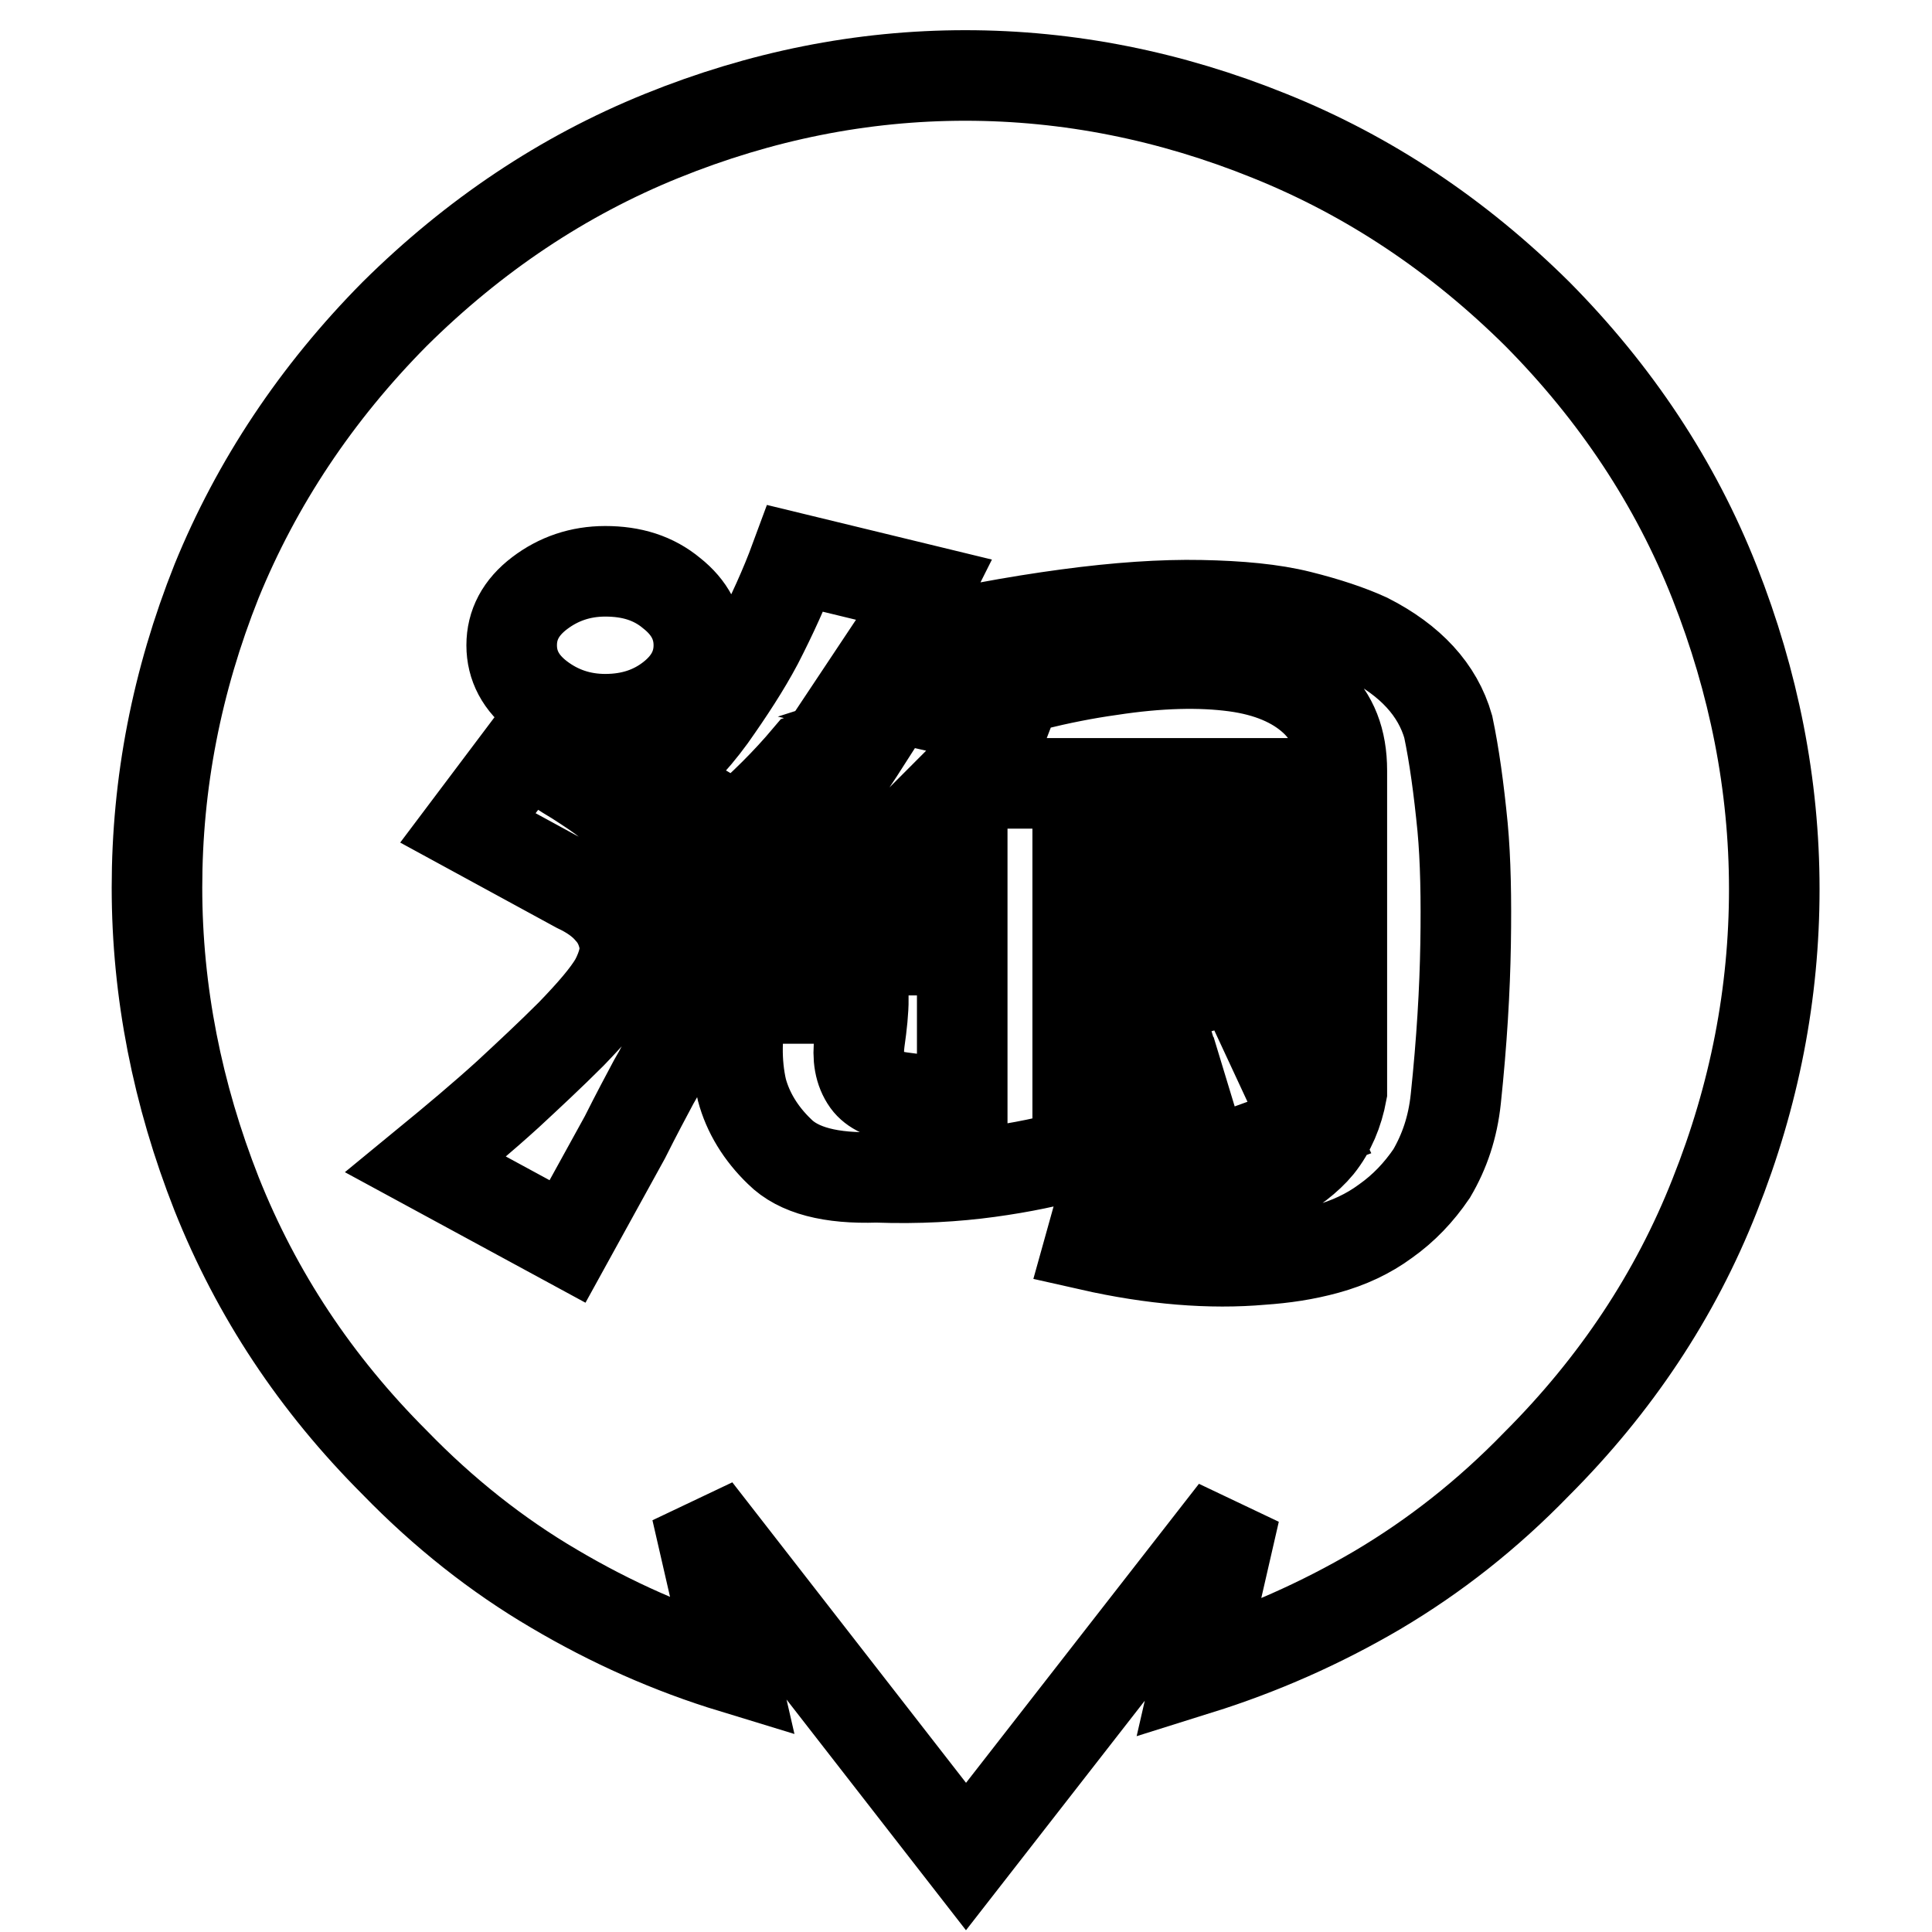 <?xml version="1.0" encoding="utf-8"?>
<!-- Svg Vector Icons : http://www.onlinewebfonts.com/icon -->
<!DOCTYPE svg PUBLIC "-//W3C//DTD SVG 1.1//EN" "http://www.w3.org/Graphics/SVG/1.1/DTD/svg11.dtd">
<svg version="1.1" xmlns="http://www.w3.org/2000/svg" xmlns:xlink="http://www.w3.org/1999/xlink" x="0px" y="0px" viewBox="0 0 256 256" enable-background="new 0 0 256 256" xml:space="preserve">
<g> <path stroke-width="12" fill-opacity="0" stroke="#000000"  d="M127.5,118.7h-16.9c1.1-0.8,2.4-1.9,3.8-3.2c1.4-1.3,3-2.8,4.8-4.4h8.3V118.7z M109.4,119.9 c-0.2,0.2-0.3,0.2-0.5,0.2l-2.1-1.4h3.8L109.4,119.9z M203.7,41.6C214.1,52.1,222,64,227.2,77.2s7.9,26.8,7.9,40.6 c0,13.8-2.6,27.3-7.9,40.6c-5.2,13.2-13.1,25.1-23.6,35.6c-6.5,6.7-13.5,12.2-21.1,16.7c-7.5,4.4-15.4,7.9-23.7,10.5l4.8-20.9 L128,246l-35.7-45.9l4.8,20.9c-8.2-2.5-16.1-6-23.7-10.5c-7.5-4.4-14.6-10-21.1-16.7c-10.5-10.5-18.3-22.3-23.6-35.6 c-5.2-13.2-7.9-26.8-7.9-40.6c0-13.8,2.6-27.3,7.9-40.6C34,64,41.9,52.1,52.3,41.6C62.8,31.2,74.6,23.3,87.7,18 c13.1-5.3,26.5-8,40.2-8c13.7,0,27.2,2.7,40.3,8C181.4,23.3,193.2,31.2,203.7,41.6L203.7,41.6z M80.2,75.7c-3.3,0-6.2,1-8.7,2.9 c-2.5,1.9-3.7,4.2-3.7,6.9c0,2.7,1.2,5,3.7,6.9c2.5,1.9,5.4,2.9,8.7,2.9c3.5,0,6.4-1,8.8-2.9c2.4-1.9,3.6-4.2,3.6-6.9 c0-2.7-1.2-5-3.6-6.9C86.6,76.6,83.7,75.7,80.2,75.7z M90.6,134.2c1.7-4.6,2.6-8.6,2.6-12s-1.4-6.4-4.3-8.9 c-1.9-1.6-3.4-2.9-4.6-3.9c-1.2-1-2.4-2-3.6-3c-1.2-1-2.6-1.9-4.3-3c-1.7-1-3.8-2.4-6.5-4.2l-7.9,10.5l14.5,7.9 c1.7,0.8,3.2,1.8,4.3,3.1c1,1.1,1.6,2.4,1.9,3.9c0.3,1.5-0.1,3.3-1.2,5.4c-1.1,1.9-3.1,4.2-5.8,7c-2.8,2.8-5.6,5.4-8.4,8 c-3.3,3-7,6.1-10.9,9.3l18.8,10.2l7.6-13.8c1.6-3.2,2.9-5.6,3.8-7.3c1-1.7,1.7-3.1,2.1-4.2C89.2,138.1,89.9,136.4,90.6,134.2z  M192.9,145.6c0.8-7.6,1.2-14.4,1.3-20.5c0.1-6,0-11.2-0.4-15.5c-0.5-5.1-1.1-9.5-1.9-13.3c-1.4-4.9-5-8.8-10.7-11.7 c-2.4-1.1-5.4-2.1-9-3c-3.6-0.9-8-1.3-13.1-1.4c-5.1-0.1-11,0.3-17.7,1.2c-6.7,0.9-14.5,2.3-23.2,4.4c1.6-2.4,2.7-4.2,3.3-5.5 c0.5-0.8,0.9-1.5,1.2-2.1L105.4,74c-1.4,3.8-3.1,7.5-5,11.2c-1.7,3.2-3.8,6.4-6.2,9.8c-2.4,3.3-5.2,6.2-8.3,8.6 c2.2,1.3,4.2,2.3,5.9,3.1c0.8,0.3,1.5,0.6,2.1,1l1.9,1l1.9,1c3.5-3,6.6-6.1,9.3-9.3c1.4-0.5,2.8-1,4.2-1.4c1.3-0.5,2.7-1,3.9-1.4 c-1.6,2.5-3.6,5.5-5.9,8.8c-2.4,3.3-4.9,6.2-7.6,8.6l5.2,4h-5.5v6.9h26.2v20h-2.9c-1.3,0-3-0.2-5.2-0.5s-3.7-1-4.5-2.1 c-1-1.4-1.3-3.2-1-5.4c0.3-2.1,0.5-4,0.5-5.6H99l-0.5,0.2c-1,4.4-1,8.4-0.2,11.9c0.8,3,2.5,5.8,5,8.2c2.5,2.5,6.8,3.6,12.8,3.4 c5.6,0.2,10.5-0.1,14.9-0.7c4.4-0.6,8.2-1.4,11.7-2.4s6.3-2,8.7-3.2c2.4-1.2,4.4-2.3,5.9-3.2l2.4,7.9l13.8-5l-9.3-20l-11.2,3.1 l2.1,6.9c-1.4,1-3.4,1.8-5.9,2.5c-2.5,0.7-4.7,1.3-6.4,1.8v-18.1h26.2v-7.1h-26.2v-7.1h26.4v-7.6h-42.3c3.3-3.3,5.4-6,6.2-8.1 l-7.4-1.7c7.8-2.5,14.9-4.3,21.4-5.2c6.5-1,12-1.1,16.5-0.5c4.5,0.6,8,2.1,10.5,4.4c2.5,2.3,3.7,5.4,3.7,9.4v42.6 c-0.5,2.7-1.5,5.1-3.1,7.1c-1.4,1.7-3.5,3.3-6.2,4.8c-2.7,1.4-6.4,2-11.2,1.7l-10.5-1.9l-2.4,8.6c8.4,1.9,16,2.5,22.8,1.9 c2.9-0.2,5.7-0.6,8.6-1.4s5.5-2,7.8-3.7c2.4-1.7,4.4-3.8,6.1-6.3C191.4,152.6,192.5,149.4,192.9,145.6z"/></g>
</svg>